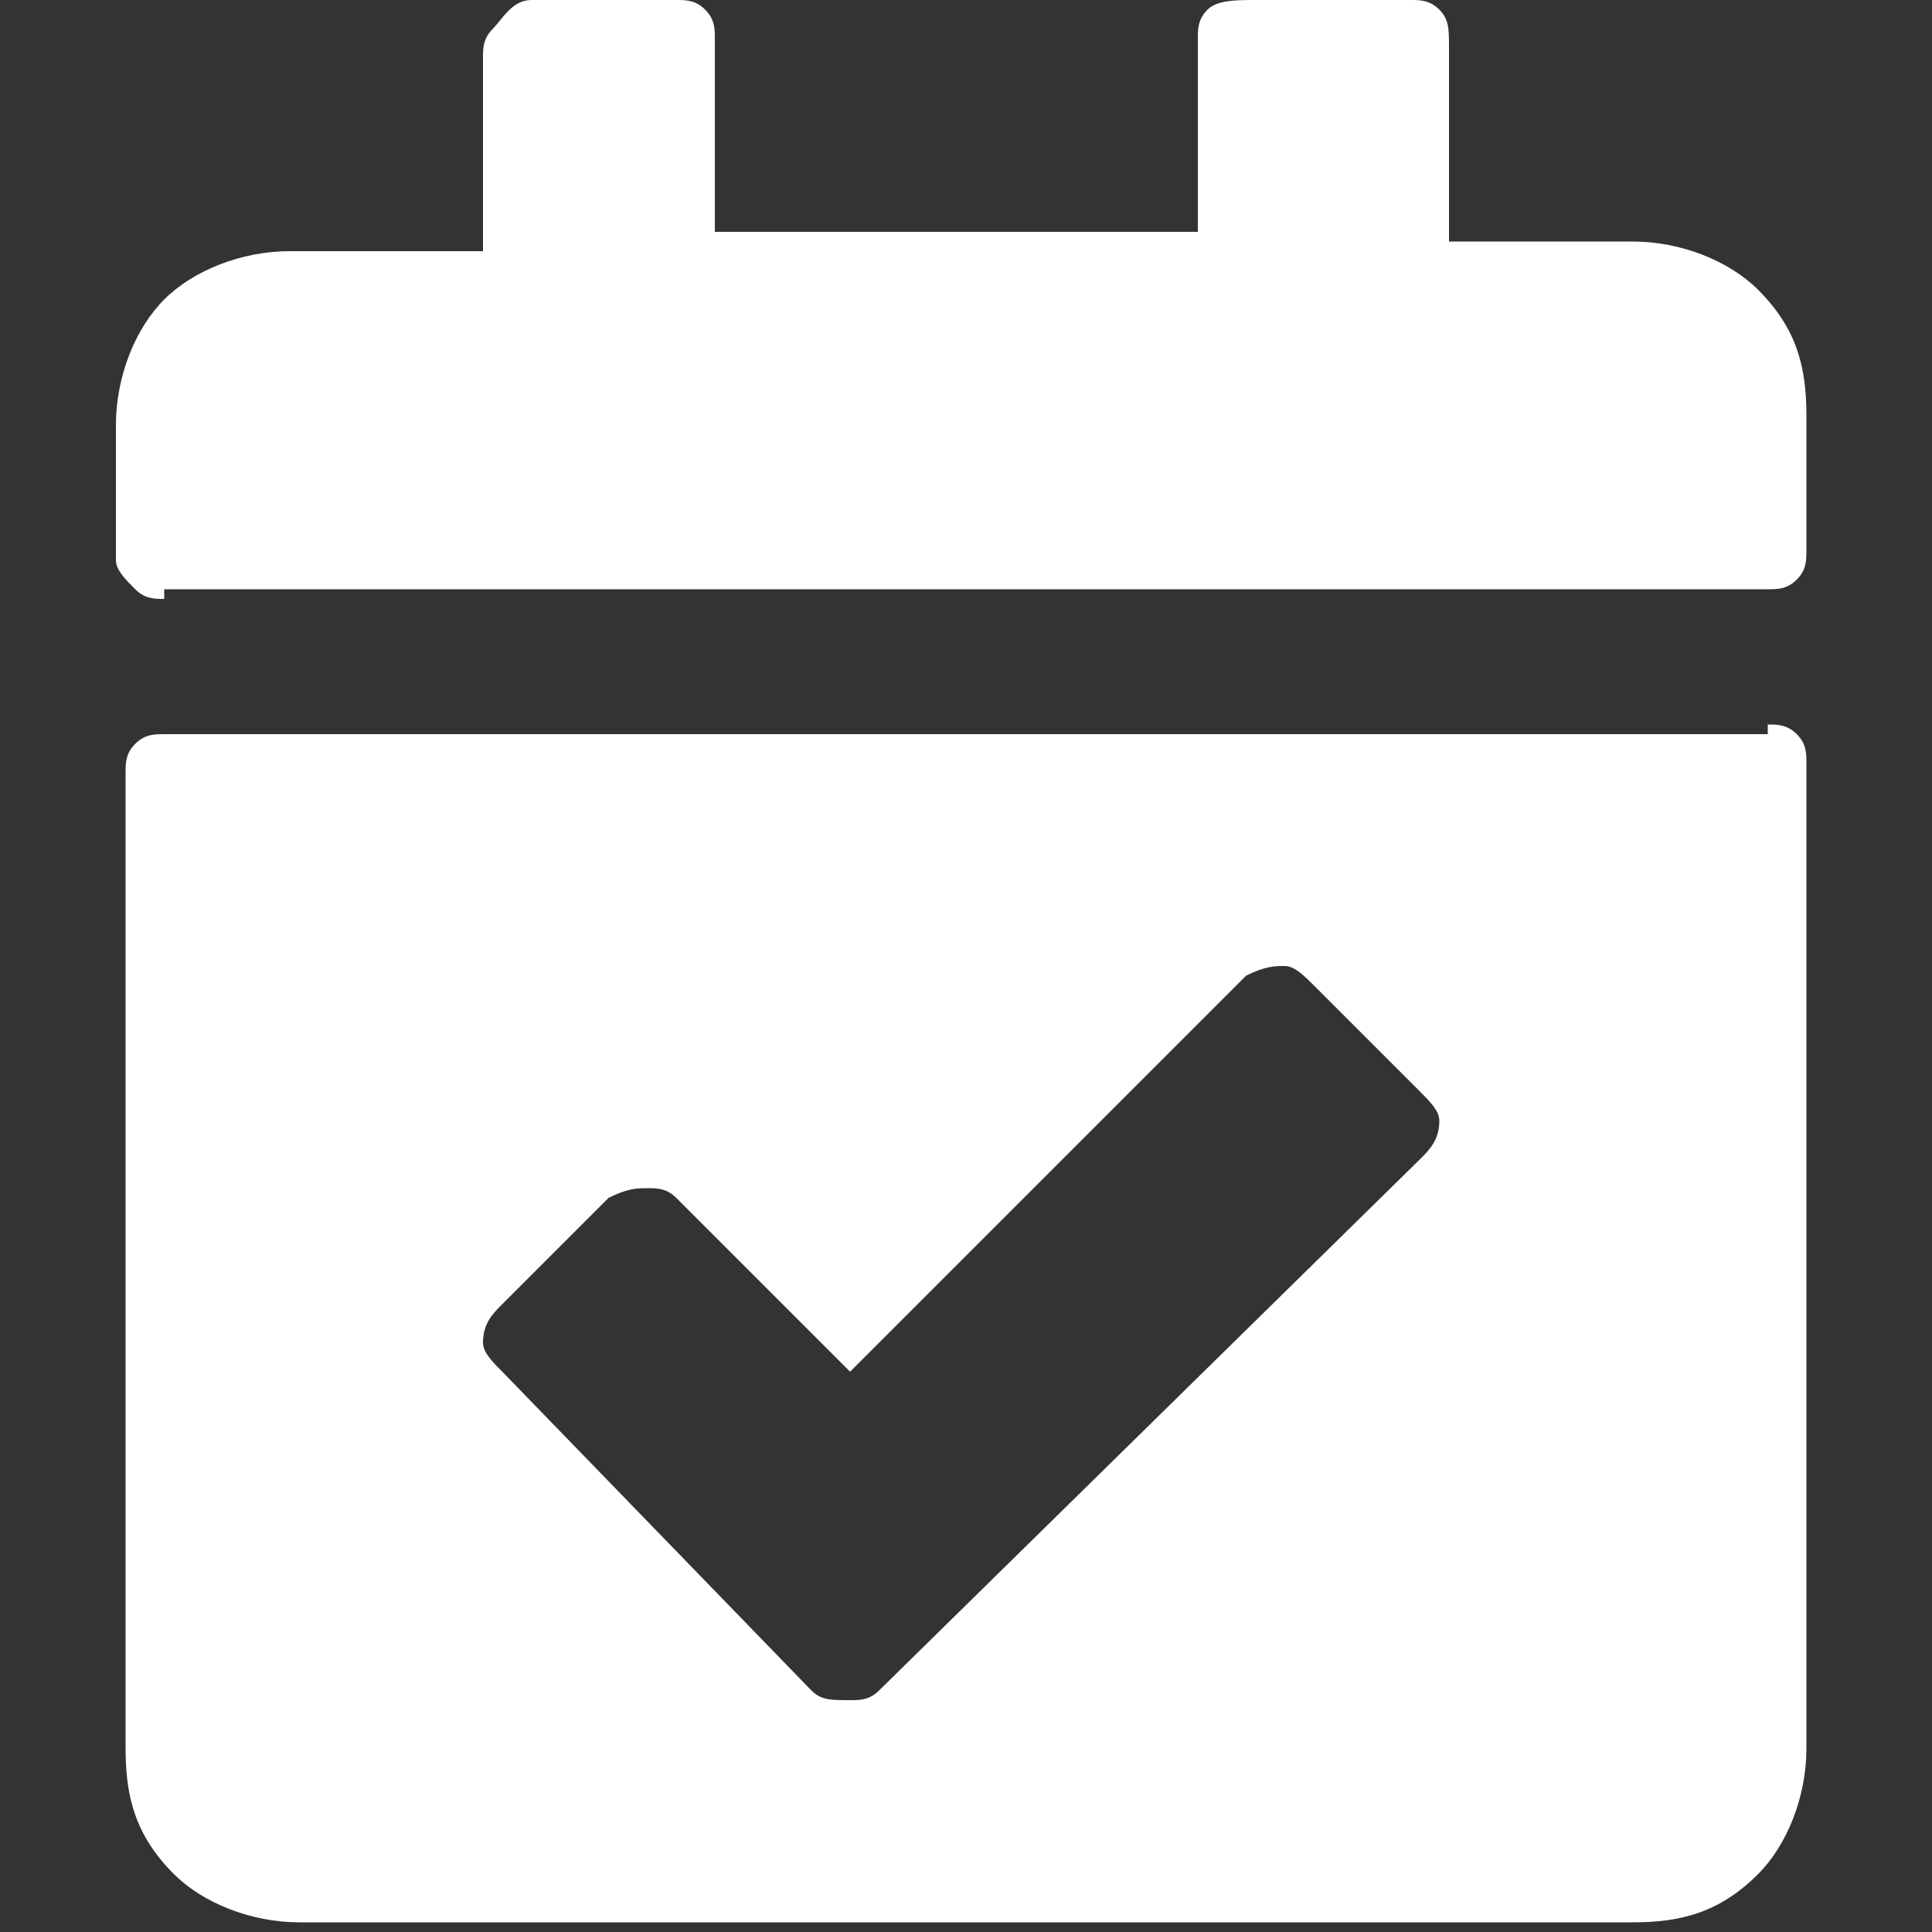 <?xml version="1.0" encoding="utf-8"?>
<!-- Generator: Adobe Illustrator 22.1.0, SVG Export Plug-In . SVG Version: 6.00 Build 0)  -->
<svg version="1.1" id="Ebene_1" xmlns="http://www.w3.org/2000/svg" xmlns:xlink="http://www.w3.org/1999/xlink" x="0px" y="0px"
	 viewBox="0 0 20 20" style="enable-background:new 0 0 20 20;" xml:space="preserve">
<rect x="0" y="0" width="20" height="20" fill="#333333" stroke="none"/>
<style type="text/css">
	.st0{fill:#FFFFFF;}
</style>
<g>
	<path class="st0" d="M1.7,6.2c-0.1,0-0.2,0-0.3-0.1S1.2,5.9,1.2,5.8V4.4c0-0.5,0.2-1,0.5-1.3s0.8-0.5,1.3-0.5H5v-2
		c0-0.1,0-0.2,0.1-0.3S5.3,0,5.5,0H7c0.1,0,0.2,0,0.3,0.1s0.1,0.2,0.1,0.3v2h5v-2c0-0.1,0-0.2,0.1-0.3S12.8,0,13,0h1.6
		c0.1,0,0.2,0,0.3,0.1S15,0.3,15,0.5v2h1.9c0.5,0,1,0.2,1.3,0.5c0.4,0.4,0.5,0.8,0.5,1.3v1.4c0,0.1,0,0.2-0.1,0.3
		c-0.1,0.1-0.2,0.1-0.3,0.1H1.7z M18.3,7.5c0.1,0,0.2,0,0.3,0.1c0.1,0.1,0.1,0.2,0.1,0.3v10.2c0,0.5-0.2,1-0.5,1.3
		c-0.4,0.4-0.8,0.5-1.3,0.5H3.1c-0.5,0-1-0.2-1.3-0.5c-0.4-0.4-0.5-0.8-0.5-1.3V8c0-0.1,0-0.2,0.1-0.3s0.2-0.1,0.3-0.1H18.3z
		 M13.6,10.2c-0.1-0.1-0.2-0.2-0.3-0.2c-0.1,0-0.2,0-0.4,0.1l-4.1,4.1L7,12.4c-0.1-0.1-0.2-0.1-0.3-0.1c-0.1,0-0.2,0-0.4,0.1
		l-1.1,1.1c-0.1,0.1-0.2,0.2-0.2,0.4c0,0.1,0.1,0.2,0.2,0.3l3.2,3.3c0.1,0.1,0.2,0.1,0.4,0.1c0.1,0,0.2,0,0.3-0.1l5.6-5.5
		c0.1-0.1,0.2-0.2,0.2-0.4c0-0.1-0.1-0.2-0.2-0.3L13.6,10.2z"/>
</g>
</svg>

